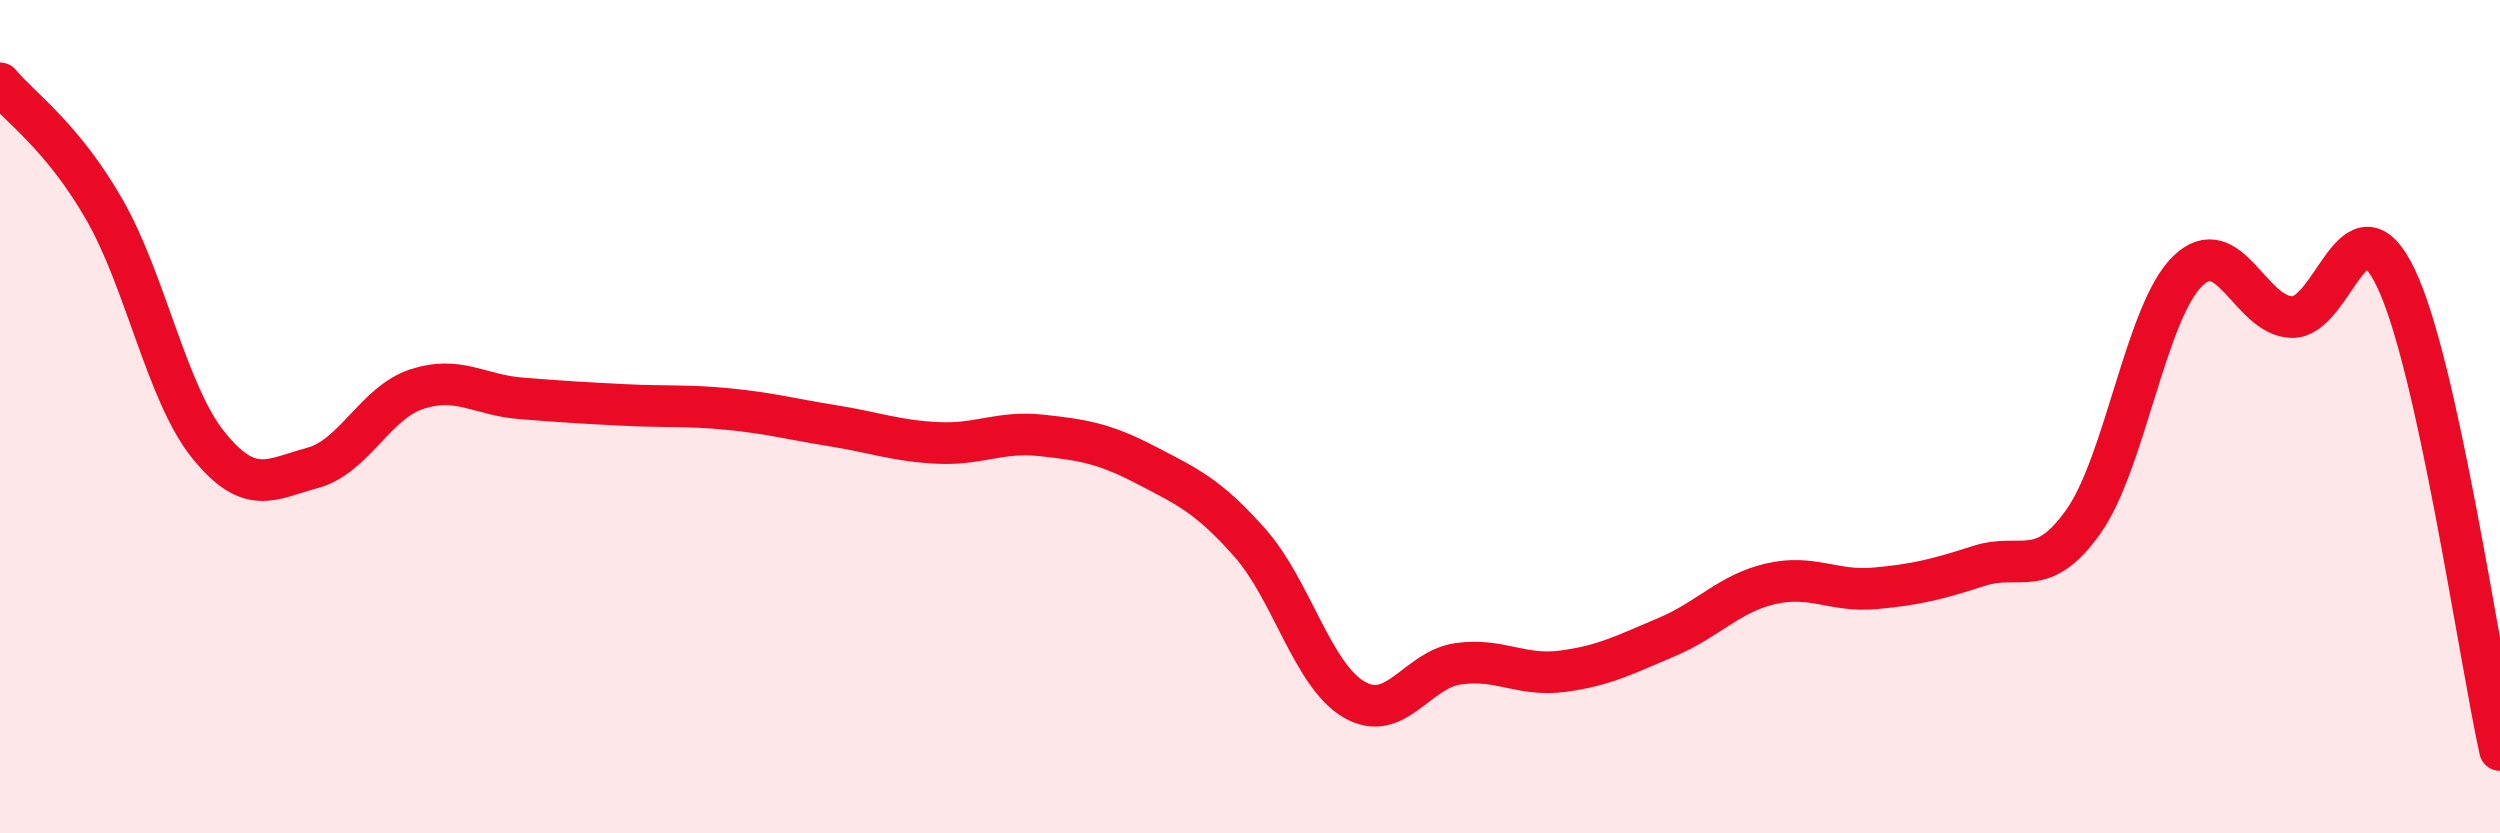 
    <svg width="60" height="20" viewBox="0 0 60 20" xmlns="http://www.w3.org/2000/svg">
      <path
        d="M 0,2 C 0.5,2.6 1.5,3.28 2.5,5.02 C 3.5,6.76 4,9.44 5,10.68 C 6,11.92 6.5,11.5 7.5,11.23 C 8.5,10.96 9,9.67 10,9.34 C 11,9.01 11.5,9.48 12.5,9.56 C 13.5,9.64 14,9.67 15,9.72 C 16,9.77 16.5,9.72 17.5,9.82 C 18.5,9.92 19,10.06 20,10.22 C 21,10.38 21.5,10.58 22.5,10.63 C 23.5,10.68 24,10.34 25,10.45 C 26,10.56 26.5,10.64 27.5,11.16 C 28.5,11.68 29,11.9 30,13.03 C 31,14.16 31.5,16.21 32.5,16.79 C 33.5,17.37 34,16.07 35,15.93 C 36,15.79 36.5,16.24 37.5,16.11 C 38.5,15.98 39,15.71 40,15.29 C 41,14.87 41.5,14.24 42.5,14.01 C 43.5,13.78 44,14.21 45,14.12 C 46,14.03 46.5,13.9 47.5,13.58 C 48.5,13.26 49,13.93 50,12.52 C 51,11.11 51.5,7.49 52.5,6.51 C 53.5,5.53 54,7.58 55,7.61 C 56,7.64 56.5,4.59 57.5,6.67 C 58.5,8.75 59.5,15.73 60,18L60 20L0 20Z"
        fill="#EB0A25"
        opacity="0.1"
        stroke-linecap="round"
        stroke-linejoin="round"
      />
      <path
        d="M 0,2 C 0.5,2.6 1.5,3.28 2.5,5.02 C 3.5,6.76 4,9.44 5,10.68 C 6,11.92 6.5,11.5 7.5,11.23 C 8.5,10.96 9,9.67 10,9.34 C 11,9.01 11.5,9.48 12.5,9.56 C 13.5,9.64 14,9.67 15,9.72 C 16,9.77 16.5,9.72 17.5,9.82 C 18.5,9.92 19,10.06 20,10.22 C 21,10.38 21.5,10.58 22.5,10.63 C 23.5,10.68 24,10.34 25,10.45 C 26,10.56 26.5,10.64 27.5,11.16 C 28.5,11.68 29,11.9 30,13.03 C 31,14.16 31.5,16.21 32.5,16.79 C 33.5,17.37 34,16.07 35,15.93 C 36,15.79 36.5,16.24 37.5,16.11 C 38.5,15.98 39,15.71 40,15.29 C 41,14.87 41.5,14.24 42.5,14.01 C 43.5,13.78 44,14.21 45,14.12 C 46,14.03 46.5,13.9 47.5,13.58 C 48.5,13.26 49,13.93 50,12.52 C 51,11.11 51.5,7.49 52.5,6.51 C 53.5,5.53 54,7.58 55,7.61 C 56,7.64 56.5,4.59 57.5,6.67 C 58.5,8.75 59.5,15.73 60,18"
        stroke="#EB0A25"
        stroke-width="1"
        fill="none"
        stroke-linecap="round"
        stroke-linejoin="round"
      />
    </svg>
  